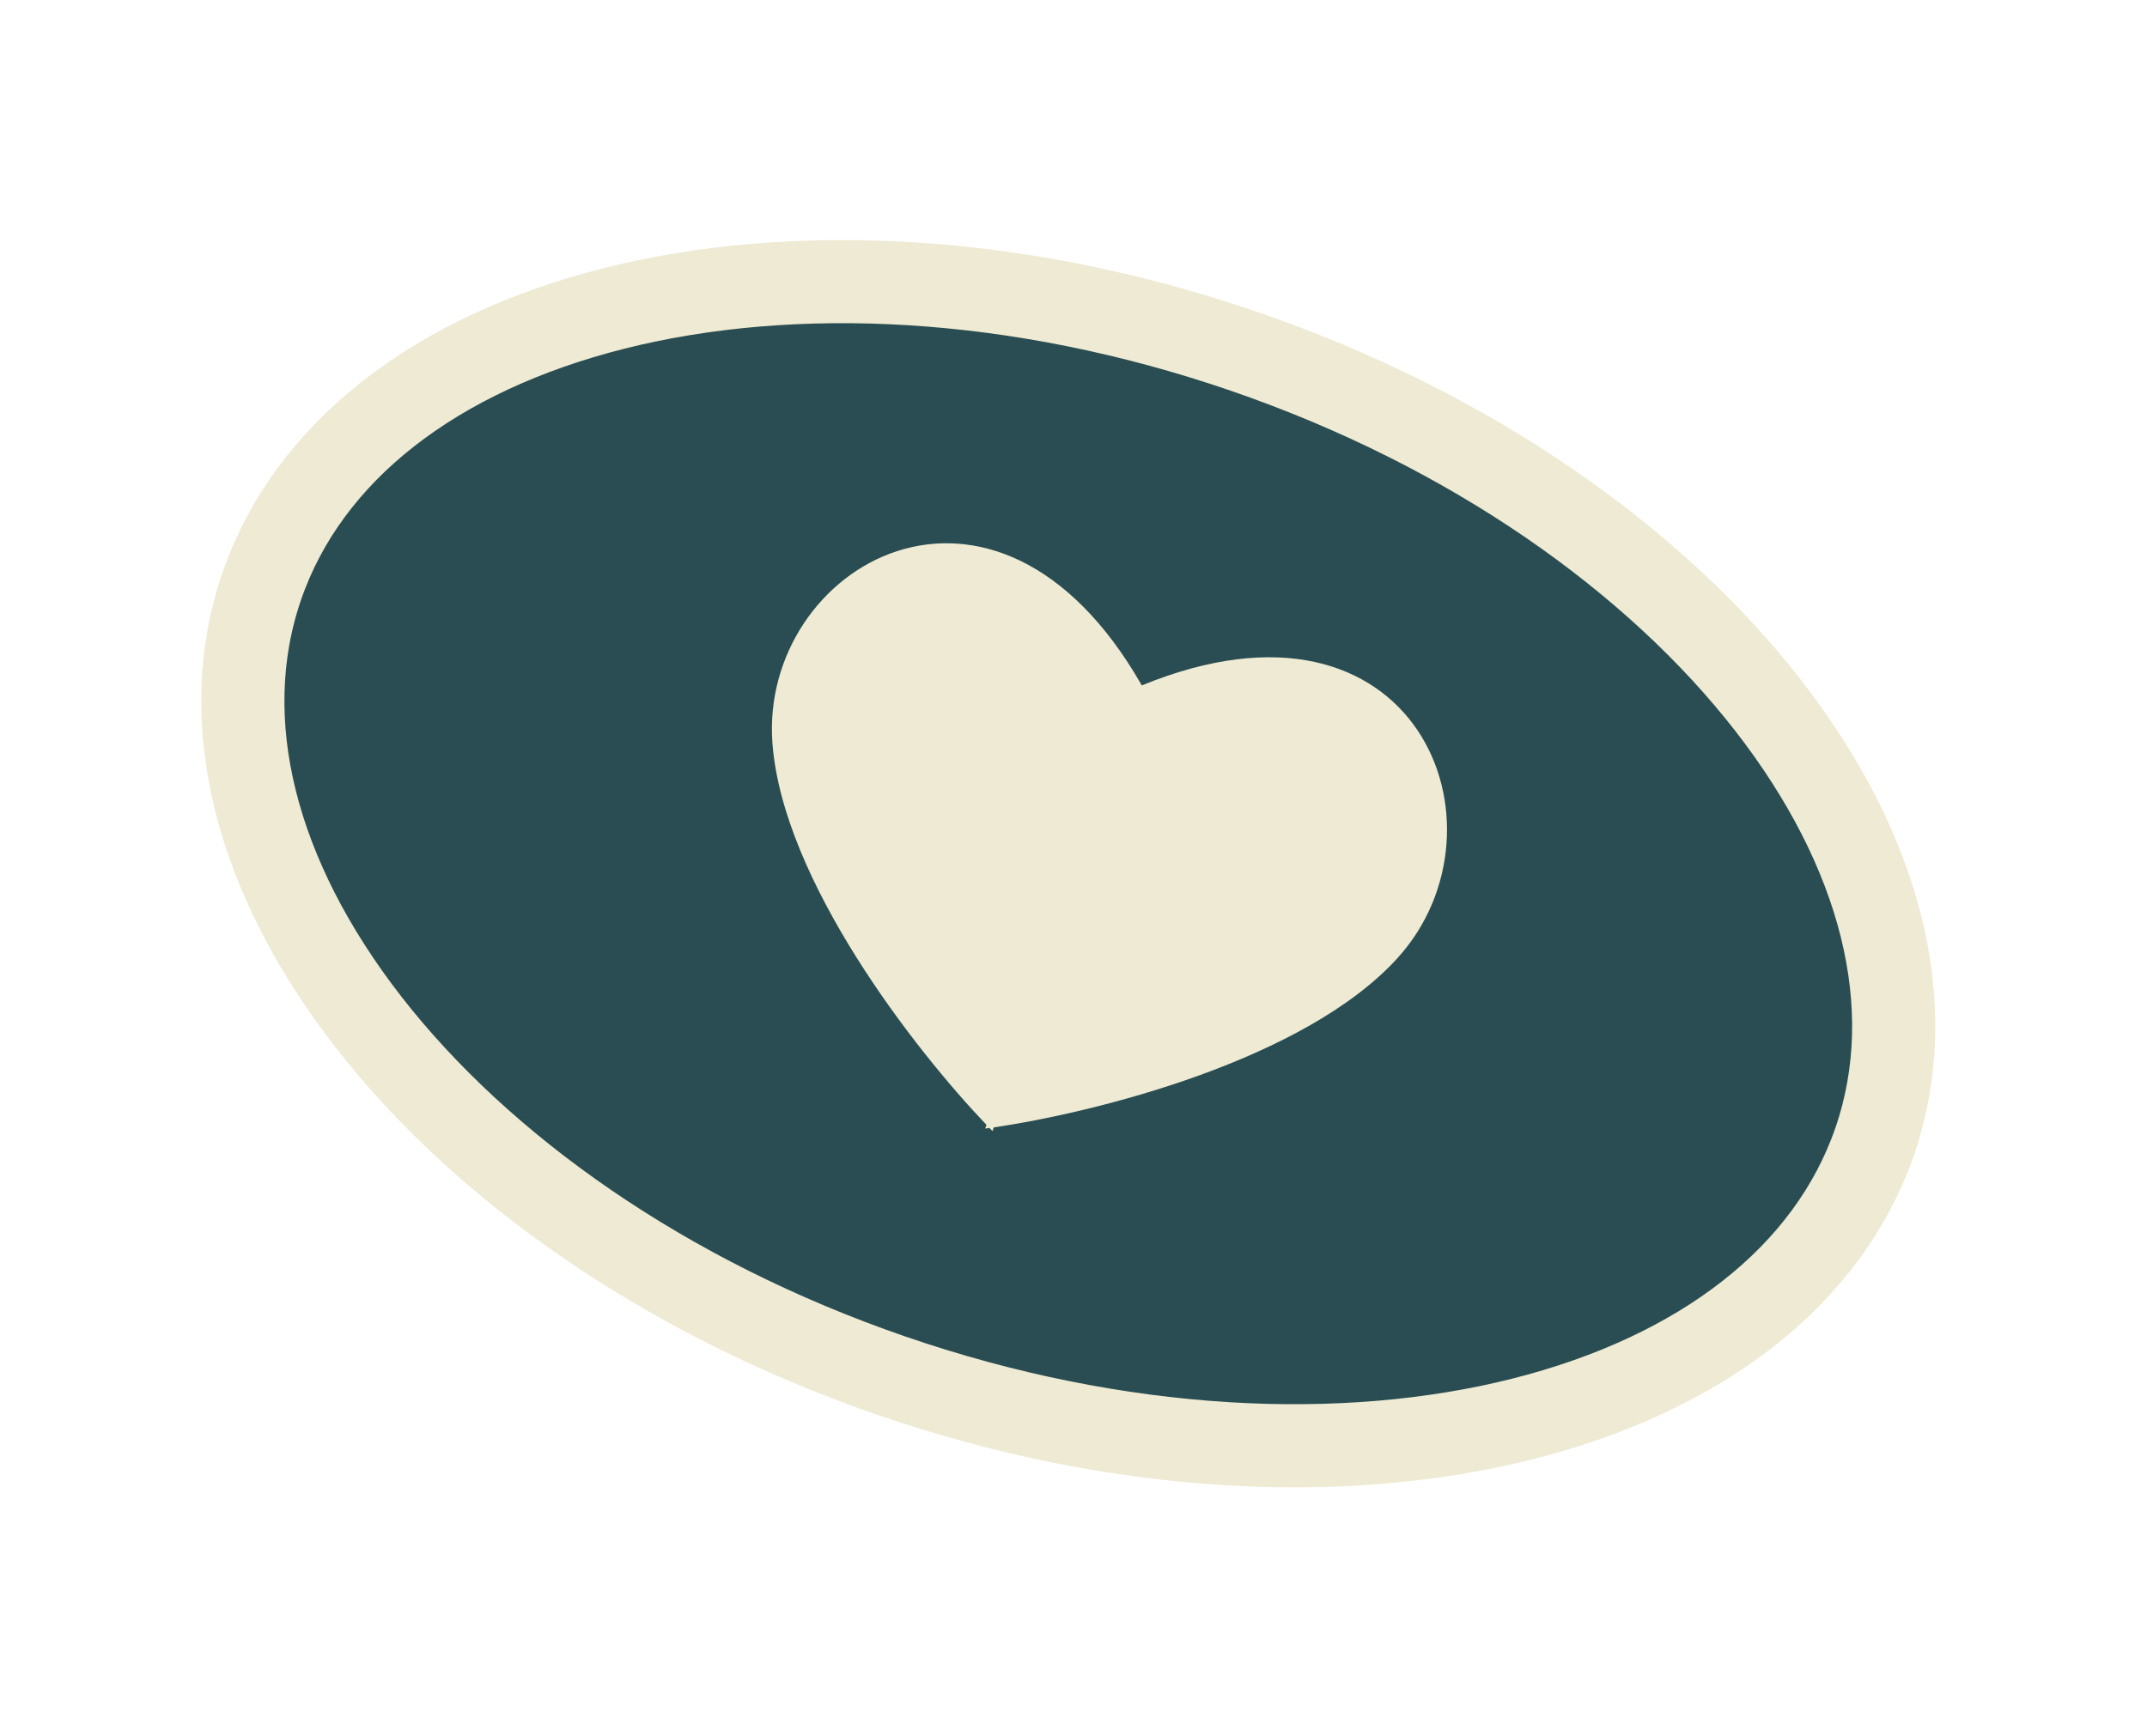 <?xml version="1.0" encoding="UTF-8"?> <svg xmlns="http://www.w3.org/2000/svg" width="115" height="93" viewBox="0 0 115 93" fill="none"><path d="M100.42 61.139C97.938 68.353 91.11 73.619 81.524 76.031C71.962 78.438 59.941 77.901 47.779 73.717C35.616 69.532 25.81 62.558 19.753 54.778C13.681 46.979 11.538 38.626 14.02 31.412C16.503 24.198 23.331 18.932 32.916 16.519C42.478 14.113 54.5 14.649 66.662 18.834C78.824 23.018 88.63 29.992 94.688 37.773C100.76 45.572 102.902 53.925 100.42 61.139Z" fill="#294D52" stroke="#EEEAD3" stroke-width="4.454"></path><path fill-rule="evenodd" clip-rule="evenodd" d="M61.159 36.723C75.914 30.674 81.217 44.312 74.862 51.325C69.893 56.807 58.665 59.609 53.231 60.403L53.163 60.603C53.109 60.548 53.055 60.493 53 60.436C52.922 60.447 52.845 60.457 52.77 60.467L52.839 60.268C49.044 56.3 41.917 47.182 41.373 39.804C40.678 30.365 53.249 22.878 61.159 36.723Z" fill="#EEEAD3"></path></svg> 